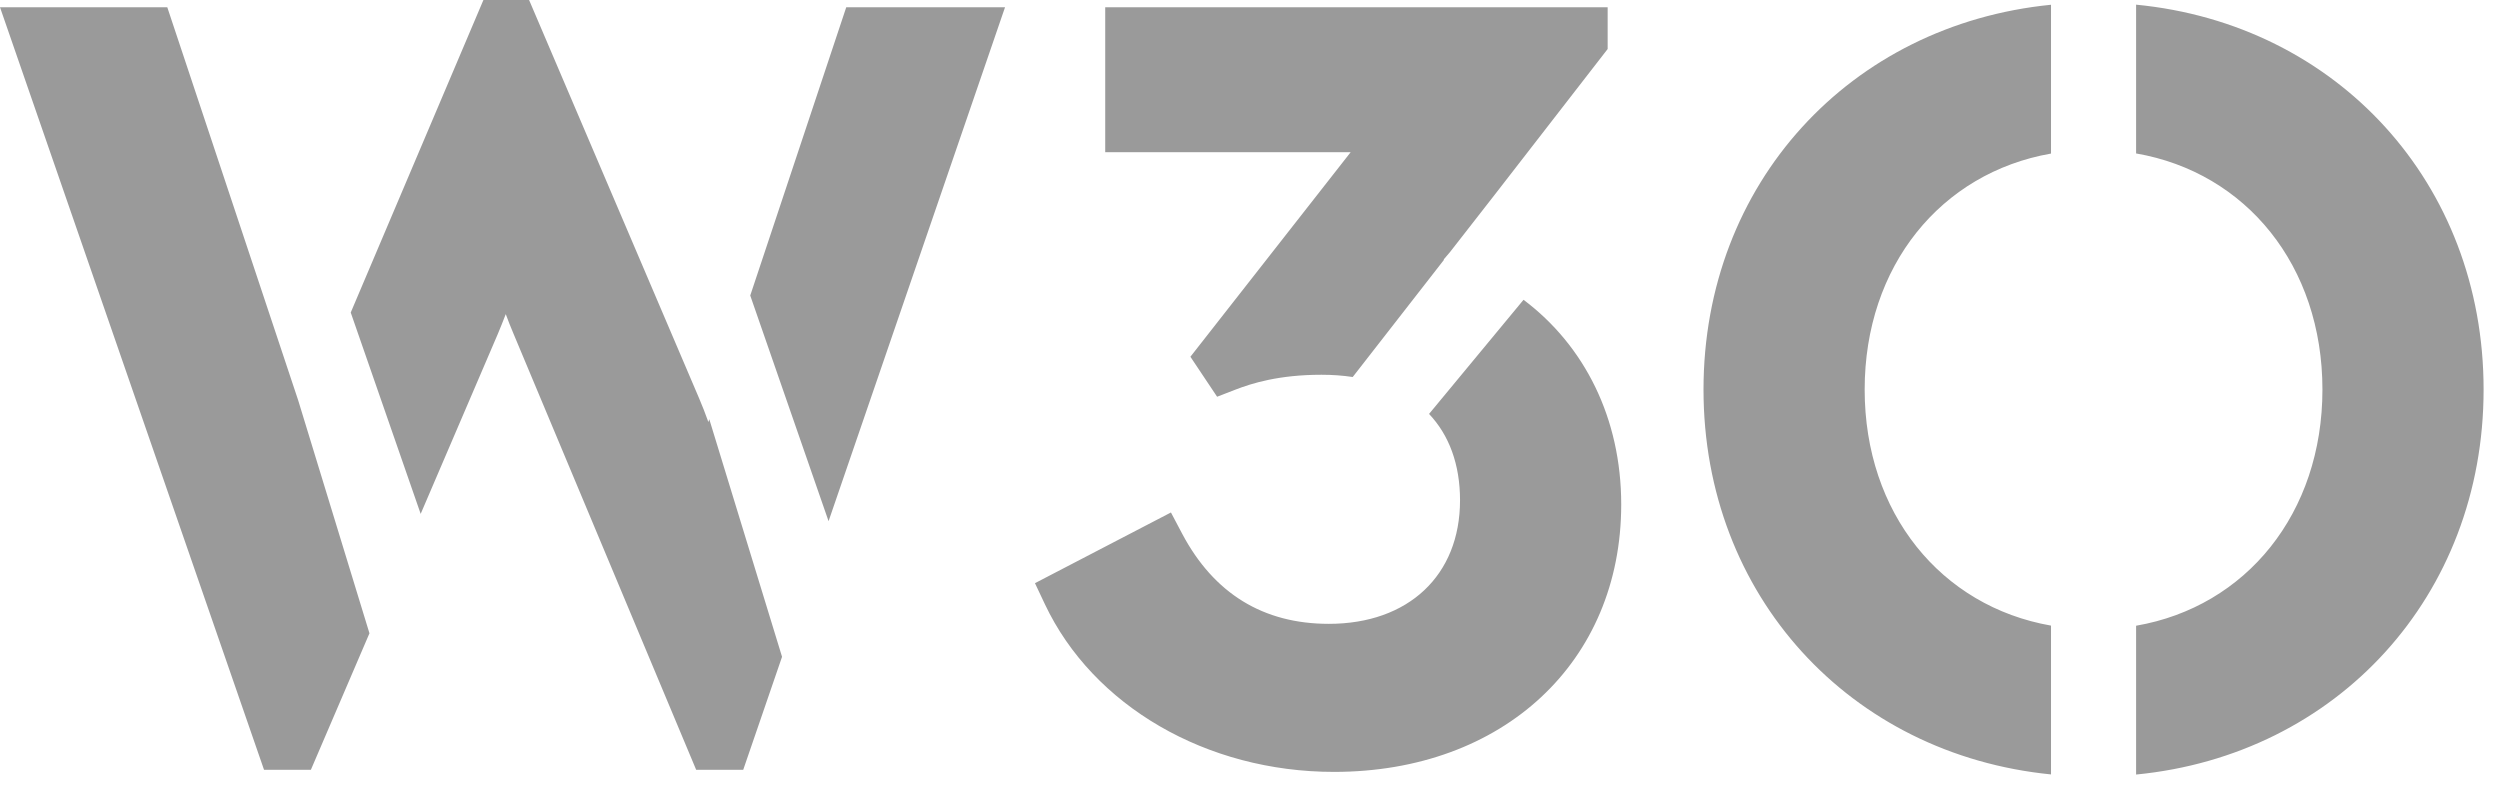 <?xml version="1.0" encoding="utf-8"?>
<svg xmlns="http://www.w3.org/2000/svg" fill="none" height="100%" overflow="visible" preserveAspectRatio="none" style="display: block;" viewBox="0 0 82 26" width="100%">
<path d="M24.608 9.693L27.757 0.238H32.965L27.177 17.095L24.608 9.693V9.693ZM23.265 13.749C23.254 13.781 23.246 13.811 23.235 13.844C23.137 13.572 23.036 13.308 22.931 13.065L17.354 0H15.856L11.504 10.251L13.798 16.855L16.327 10.957C16.413 10.752 16.503 10.53 16.589 10.303C16.672 10.528 16.758 10.748 16.846 10.953L22.834 25.249H24.378L25.651 21.543L23.264 13.749H23.265ZM9.779 13.126L5.487 0.238H0L8.66 25.249H10.197L12.118 20.772L9.779 13.126V13.126ZM67.273 20.52C63.66 19.886 61.161 16.828 61.161 12.777C61.161 8.726 63.66 5.67 67.273 5.037V0.156C60.684 0.81 55.875 6.017 55.875 12.777C55.875 19.537 60.684 24.746 67.273 25.401V20.52V20.52ZM70.064 0.153V5.033C73.674 5.656 76.176 8.718 76.176 12.777C76.176 16.836 73.674 19.9 70.064 20.524V25.405C76.652 24.763 81.462 19.549 81.462 12.777C81.462 6.005 76.651 0.792 70.064 0.153ZM49.972 9.833L46.873 13.577C47.53 14.271 47.889 15.229 47.889 16.41C47.889 18.87 46.198 20.462 43.585 20.462C41.432 20.462 39.815 19.467 38.775 17.506L38.407 16.809L33.947 19.128L34.272 19.817C35.851 23.157 39.575 25.318 43.755 25.318C49.303 25.318 53.176 21.712 53.176 16.546C53.176 13.72 51.975 11.339 49.972 9.833L49.972 9.833ZM39.045 11.701L39.921 13.013L40.517 12.782C41.06 12.572 41.947 12.292 43.343 12.292C43.703 12.292 44.045 12.317 44.369 12.366L47.365 8.519C47.36 8.519 47.355 8.516 47.35 8.514C47.42 8.437 47.489 8.356 47.557 8.272L49.042 6.367L52.731 1.608V0.238H36.251V4.993H44.301L39.045 11.702L39.045 11.701Z" fill="#9A9A9A" id="Vector"/>
</svg>